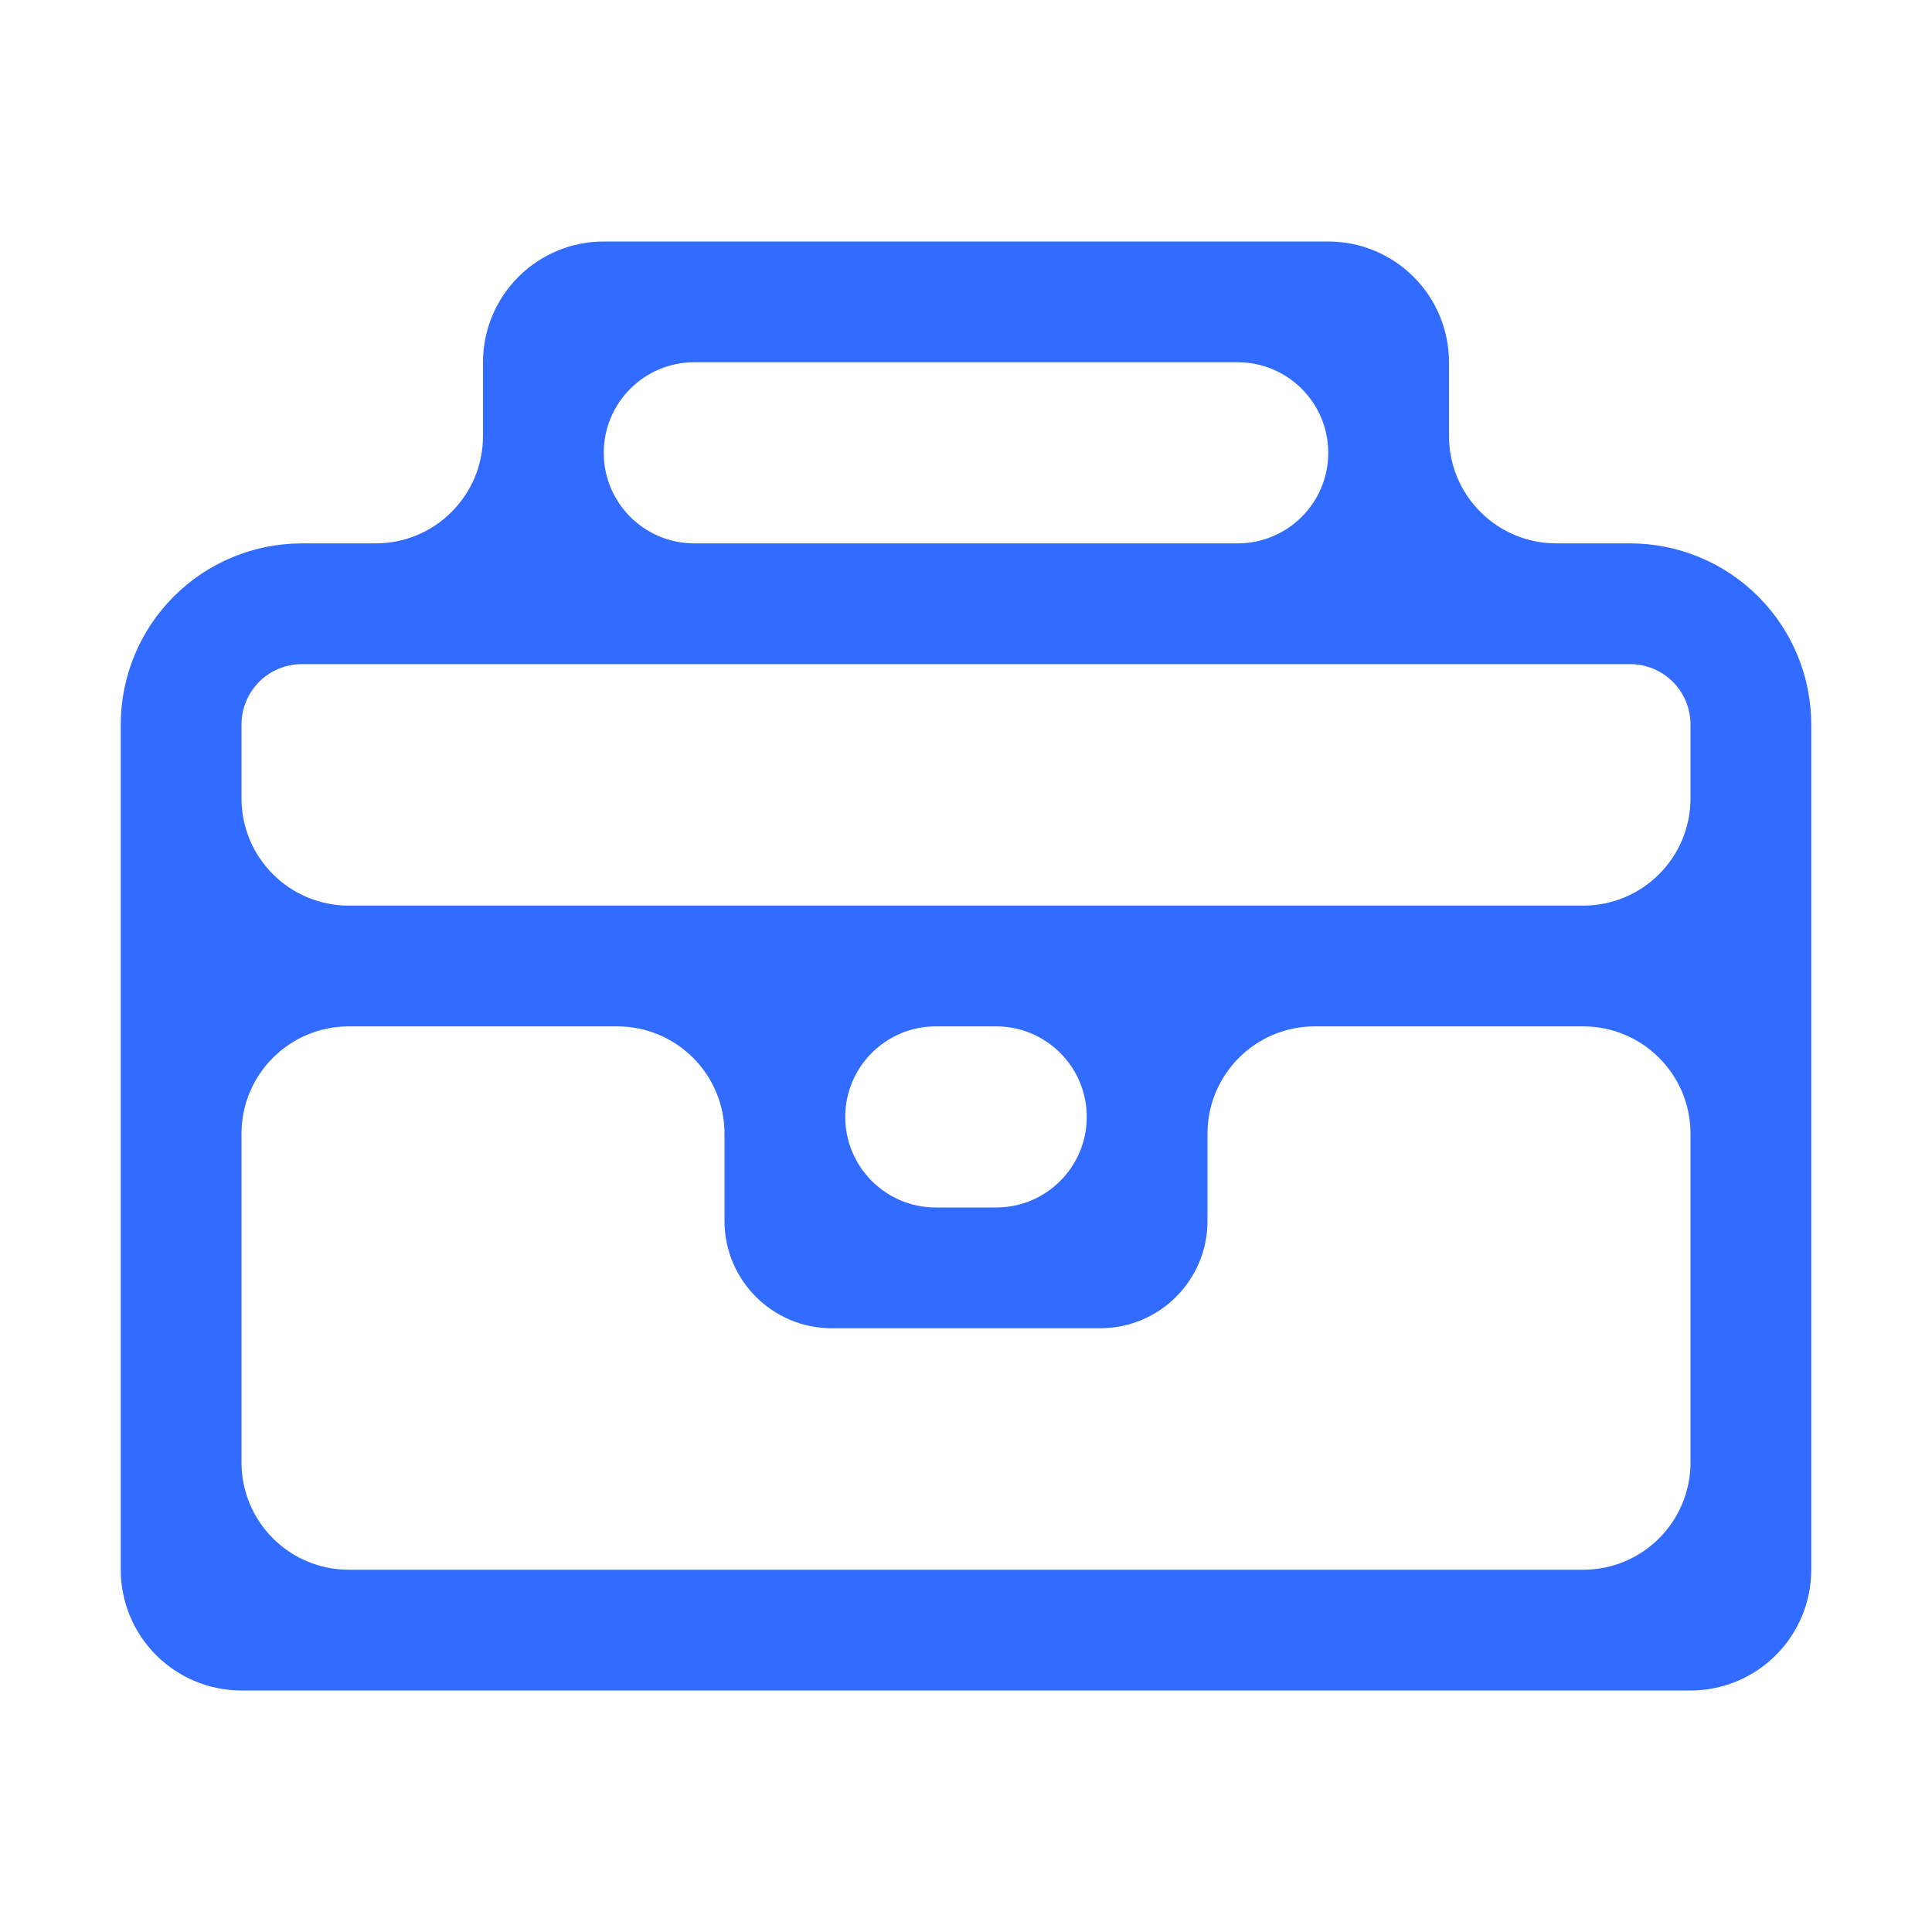 <svg width="36" height="36" viewBox="0 0 36 36" fill="none" xmlns="http://www.w3.org/2000/svg">
<path d="M30.375 10.125H29C27.895 10.125 27 9.23 27 8.125V6.75C27 6.153 26.763 5.581 26.341 5.159C25.919 4.737 25.347 4.5 24.75 4.5H11.25C10.653 4.5 10.081 4.737 9.659 5.159C9.237 5.581 9 6.153 9 6.75V8.125C9 9.23 8.105 10.125 7 10.125H5.625C4.73 10.125 3.871 10.481 3.239 11.114C2.606 11.746 2.25 12.605 2.25 13.5V29.25C2.25 29.847 2.487 30.419 2.909 30.841C3.331 31.263 3.903 31.5 4.5 31.5H31.5C32.097 31.5 32.669 31.263 33.091 30.841C33.513 30.419 33.75 29.847 33.75 29.25V13.5C33.75 12.605 33.394 11.746 32.761 11.114C32.129 10.481 31.27 10.125 30.375 10.125ZM11.25 8.438C11.25 7.506 12.005 6.75 12.938 6.75H23.062C23.994 6.75 24.75 7.506 24.75 8.438C24.75 9.369 23.994 10.125 23.062 10.125H12.938C12.005 10.125 11.25 9.369 11.25 8.438ZM31.5 27.25C31.5 28.355 30.605 29.25 29.5 29.25H6.5C5.395 29.25 4.5 28.355 4.5 27.25V21.125C4.5 20.02 5.395 19.125 6.5 19.125H11.5C12.605 19.125 13.5 20.02 13.5 21.125V22.75C13.5 23.855 14.395 24.75 15.5 24.75H20.5C21.605 24.75 22.5 23.855 22.5 22.75V21.125C22.5 20.02 23.395 19.125 24.5 19.125H29.5C30.605 19.125 31.5 20.02 31.5 21.125V27.25ZM15.75 20.812C15.75 19.881 16.506 19.125 17.438 19.125H18.562C19.494 19.125 20.25 19.881 20.25 20.812C20.25 21.744 19.494 22.5 18.562 22.5H17.438C16.506 22.5 15.75 21.744 15.75 20.812ZM6.5 16.875C5.395 16.875 4.5 15.98 4.5 14.875V13.5C4.5 13.202 4.619 12.915 4.83 12.704C5.04 12.493 5.327 12.375 5.625 12.375H30.375C30.673 12.375 30.959 12.493 31.171 12.704C31.381 12.915 31.5 13.202 31.5 13.5V14.875C31.5 15.98 30.605 16.875 29.5 16.875H6.5Z" fill="#326BFF"/>
</svg>
